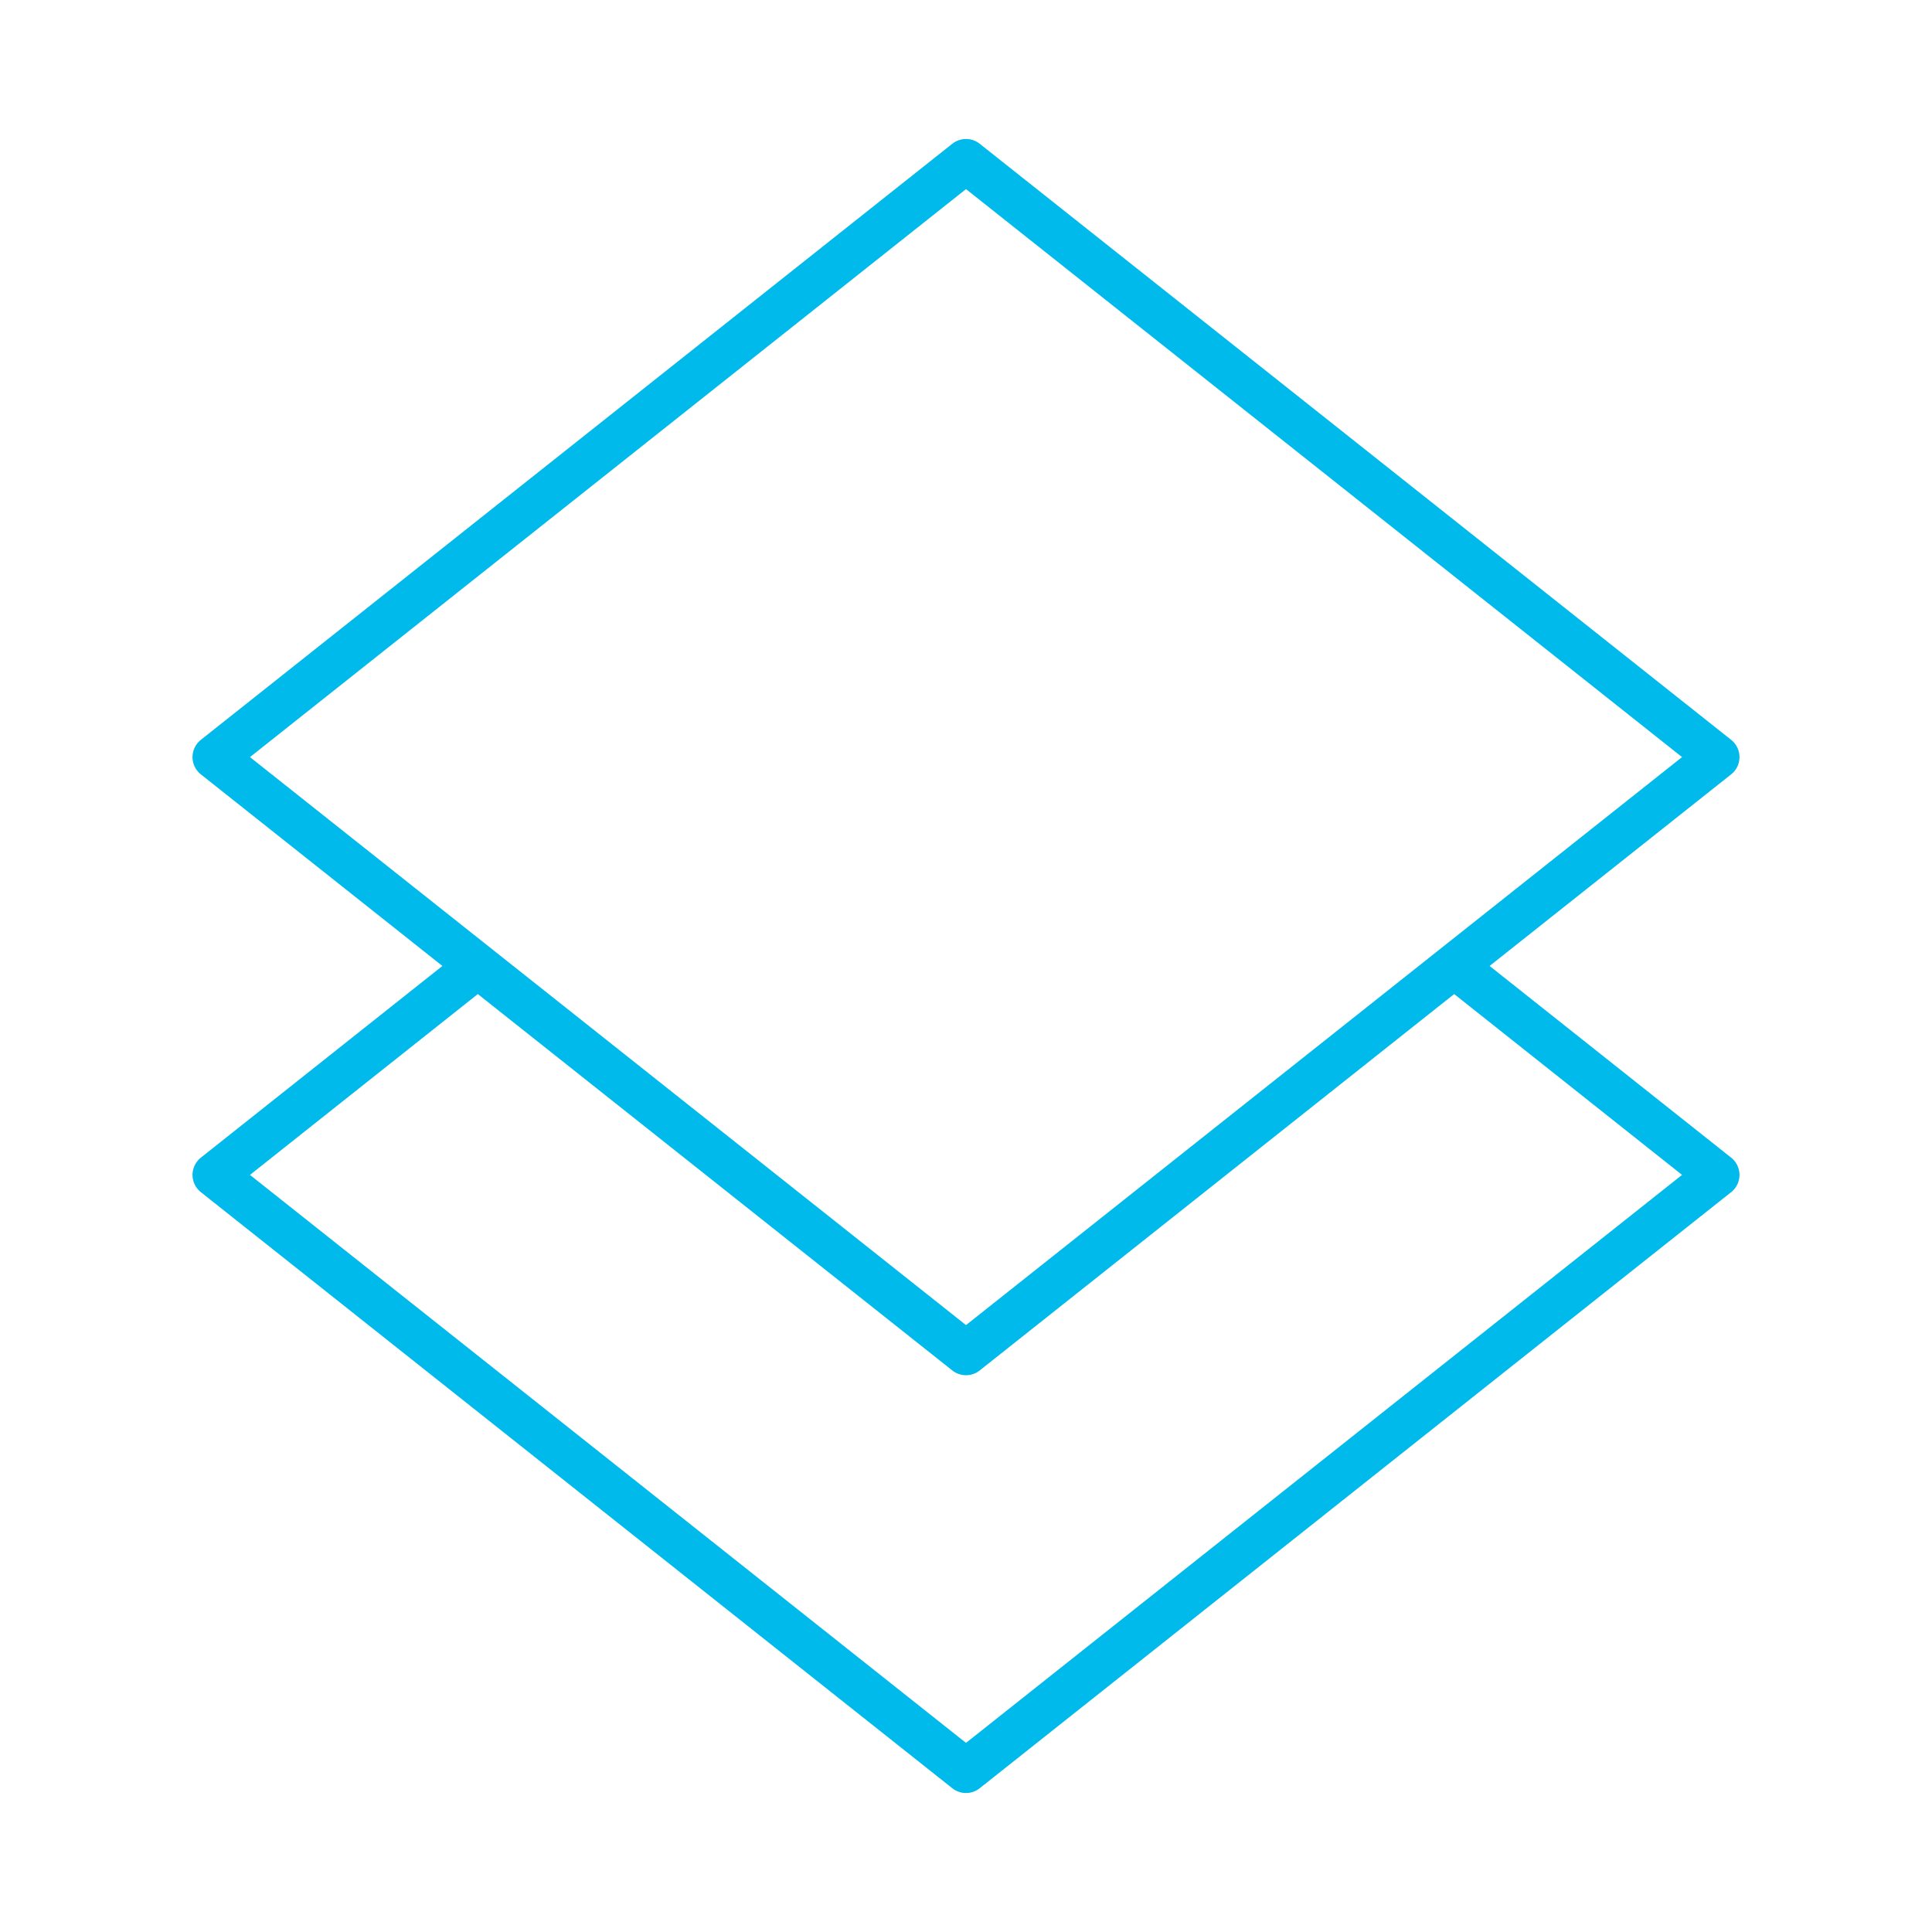 <?xml version="1.0" encoding="UTF-8"?> <svg xmlns="http://www.w3.org/2000/svg" width="117" height="117" viewBox="0 0 117 117" fill="none"> <path d="M88.067 58.5L104.008 71.151L58.5 107.25L12.992 71.151L28.933 58.5M58.5 9.75L104.008 45.849L58.5 81.949L12.992 45.849L58.5 9.75Z" stroke="#00BAEB" stroke-width="2.667" stroke-linecap="round" stroke-linejoin="round"></path> </svg> 